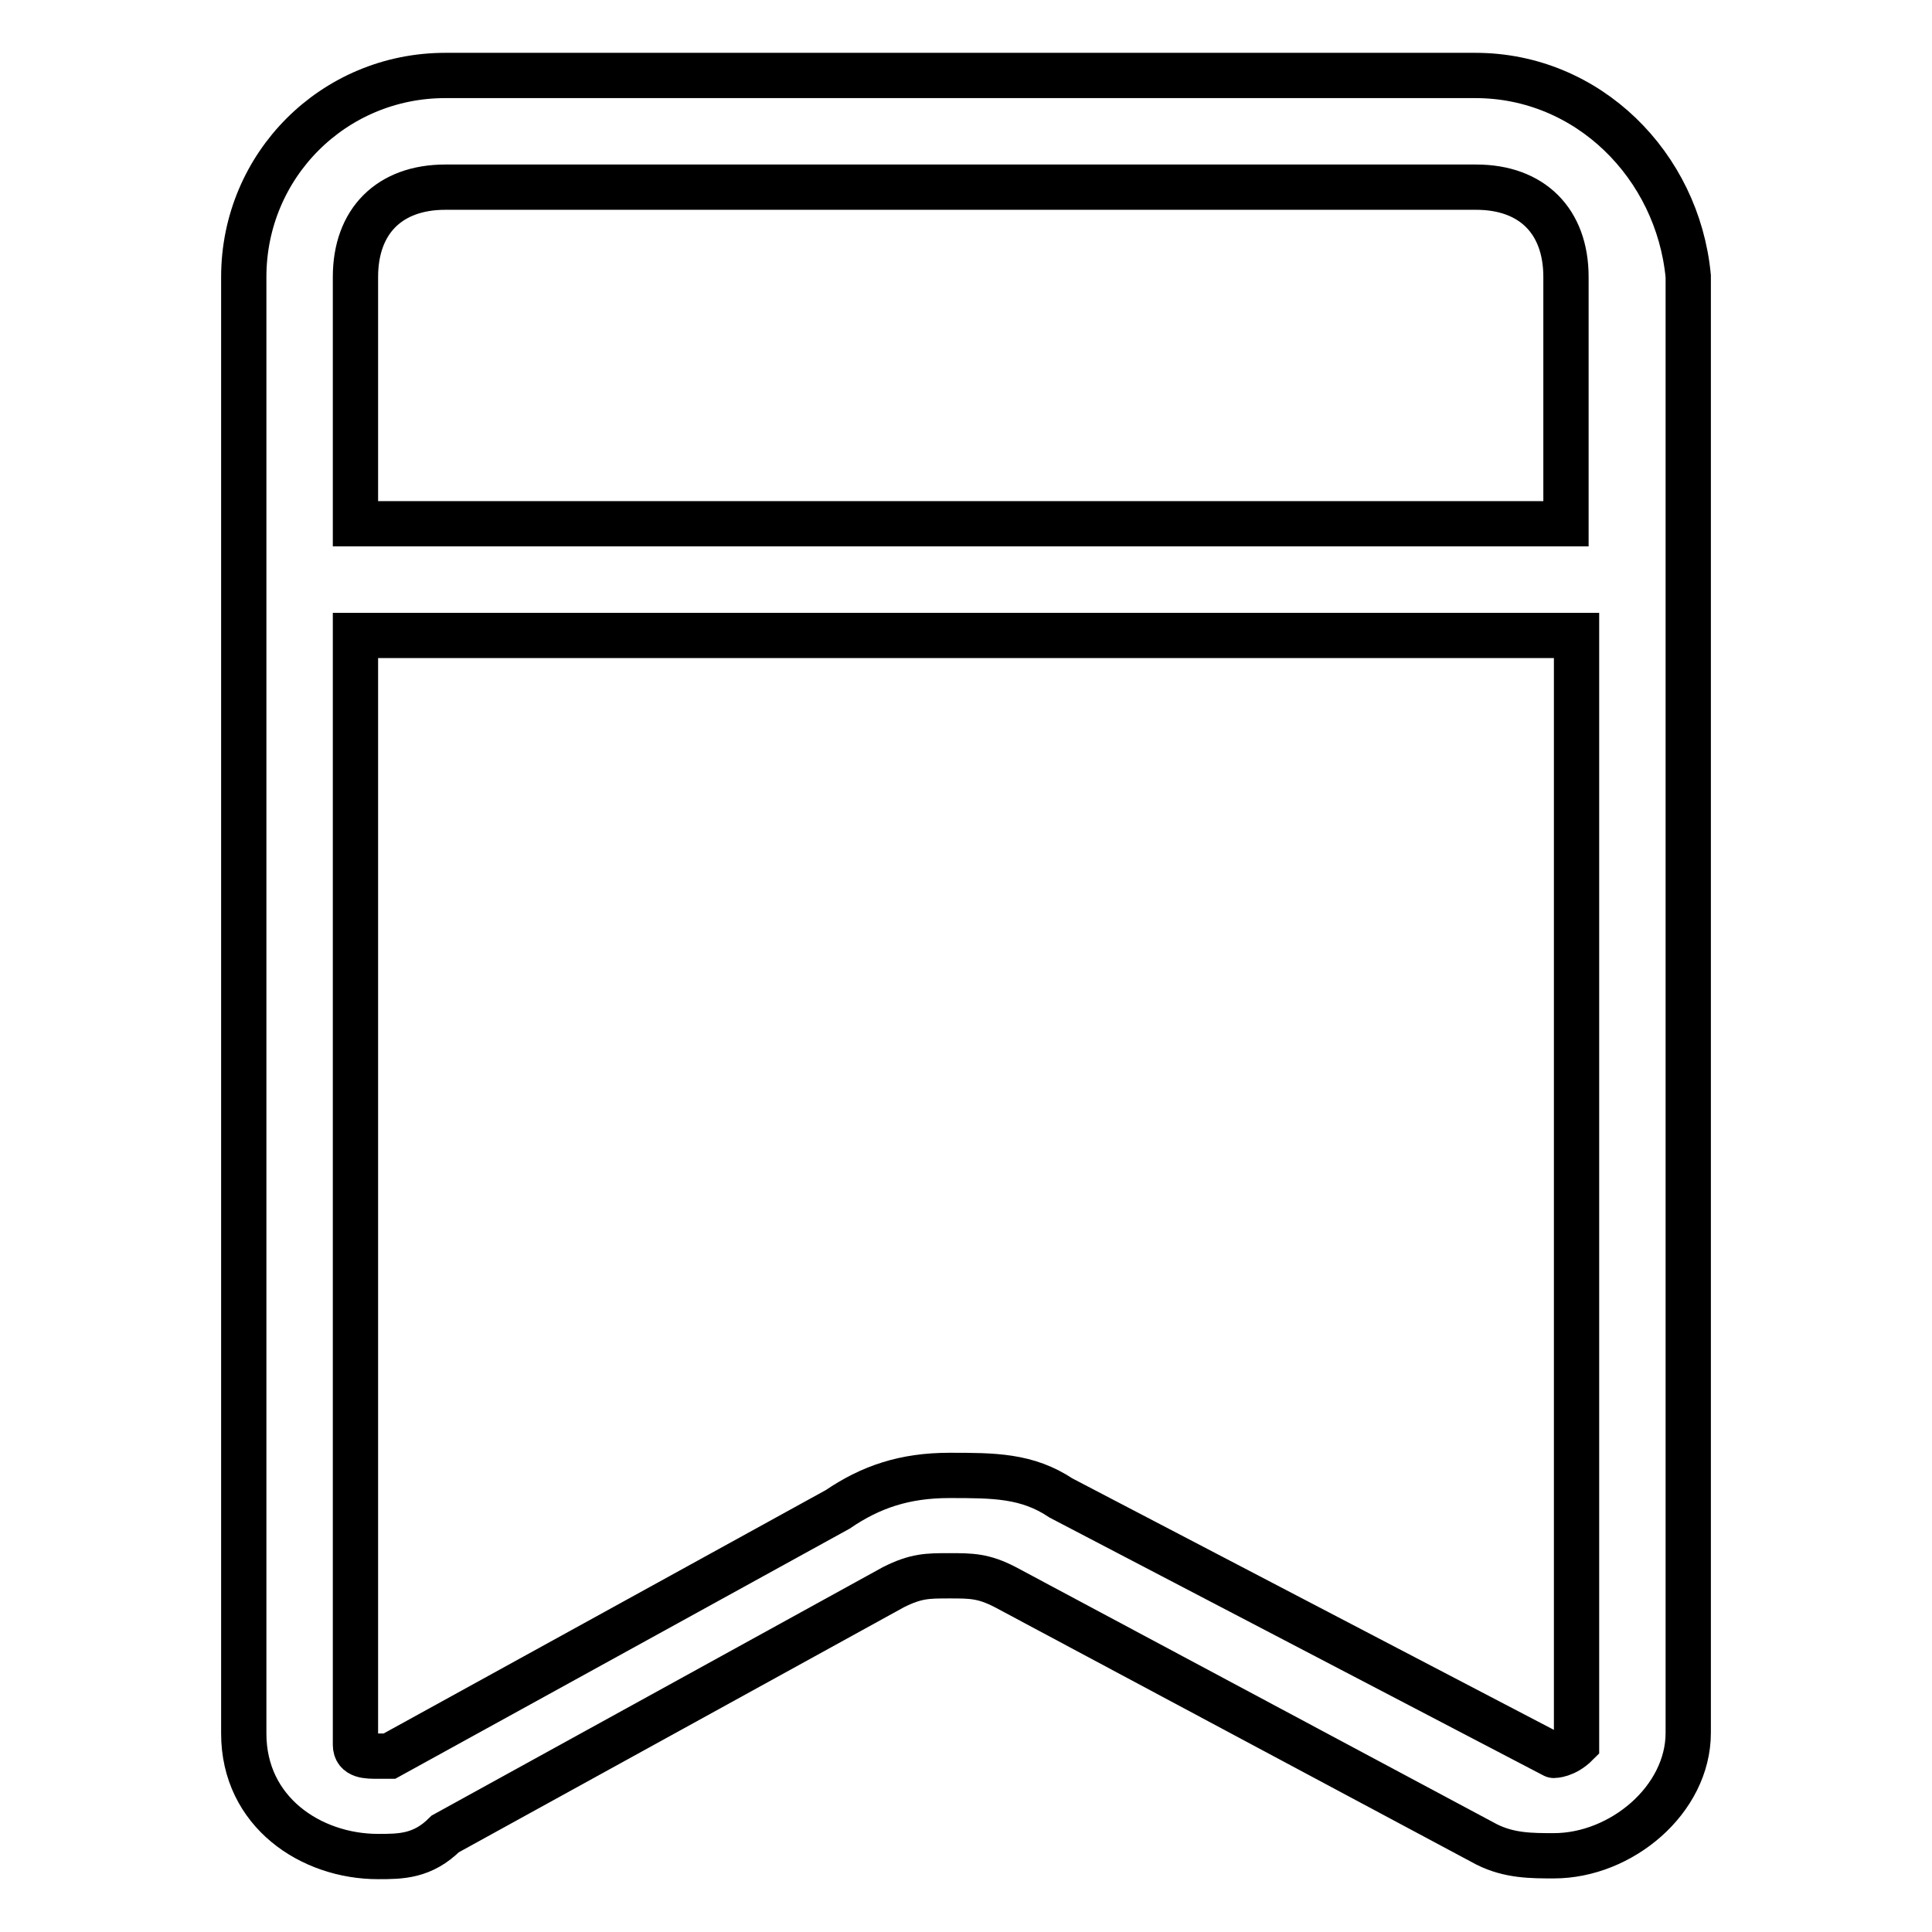 <?xml version="1.0" encoding="utf-8"?>
<!-- Svg Vector Icons : http://www.onlinewebfonts.com/icon -->
<!DOCTYPE svg PUBLIC "-//W3C//DTD SVG 1.1//EN" "http://www.w3.org/Graphics/SVG/1.1/DTD/svg11.dtd">
<svg version="1.1" xmlns="http://www.w3.org/2000/svg" xmlns:xlink="http://www.w3.org/1999/xlink" x="0px" y="0px" viewBox="0 0 256 256" enable-background="new 0 0 256 256" xml:space="preserve">
<g> <path stroke-width="6" fill-opacity="0" stroke="#000000"  d="M195.5,10H59c-14.8,0-26.7,11.9-26.7,26.7v193c0,10.4,8.9,16.3,17.8,16.3c3,0,5.9,0,8.9-3l59.4-32.7 c3-1.5,4.5-1.5,7.4-1.5s4.5,0,7.4,1.5l63.8,34.1c3,1.5,5.9,1.5,8.9,1.5c8.9,0,17.8-7.4,17.8-16.3v-193 C222.3,21.9,210.4,10,195.5,10z M59,24.8h136.6c7.4,0,11.9,4.5,11.9,11.9v32.7H47.1V36.7C47.1,29.3,51.6,24.8,59,24.8z  M205.9,232.6C204.4,232.6,204.4,232.6,205.9,232.6l-65.3-34.1c-4.5-3-8.9-3-14.8-3c-5.9,0-10.4,1.5-14.8,4.5l-59.4,32.7h-1.5 c-1.5,0-3,0-3-1.5V84.2h161.8v146.9C207.4,232.6,205.9,232.6,205.9,232.6z"/></g>
</svg>